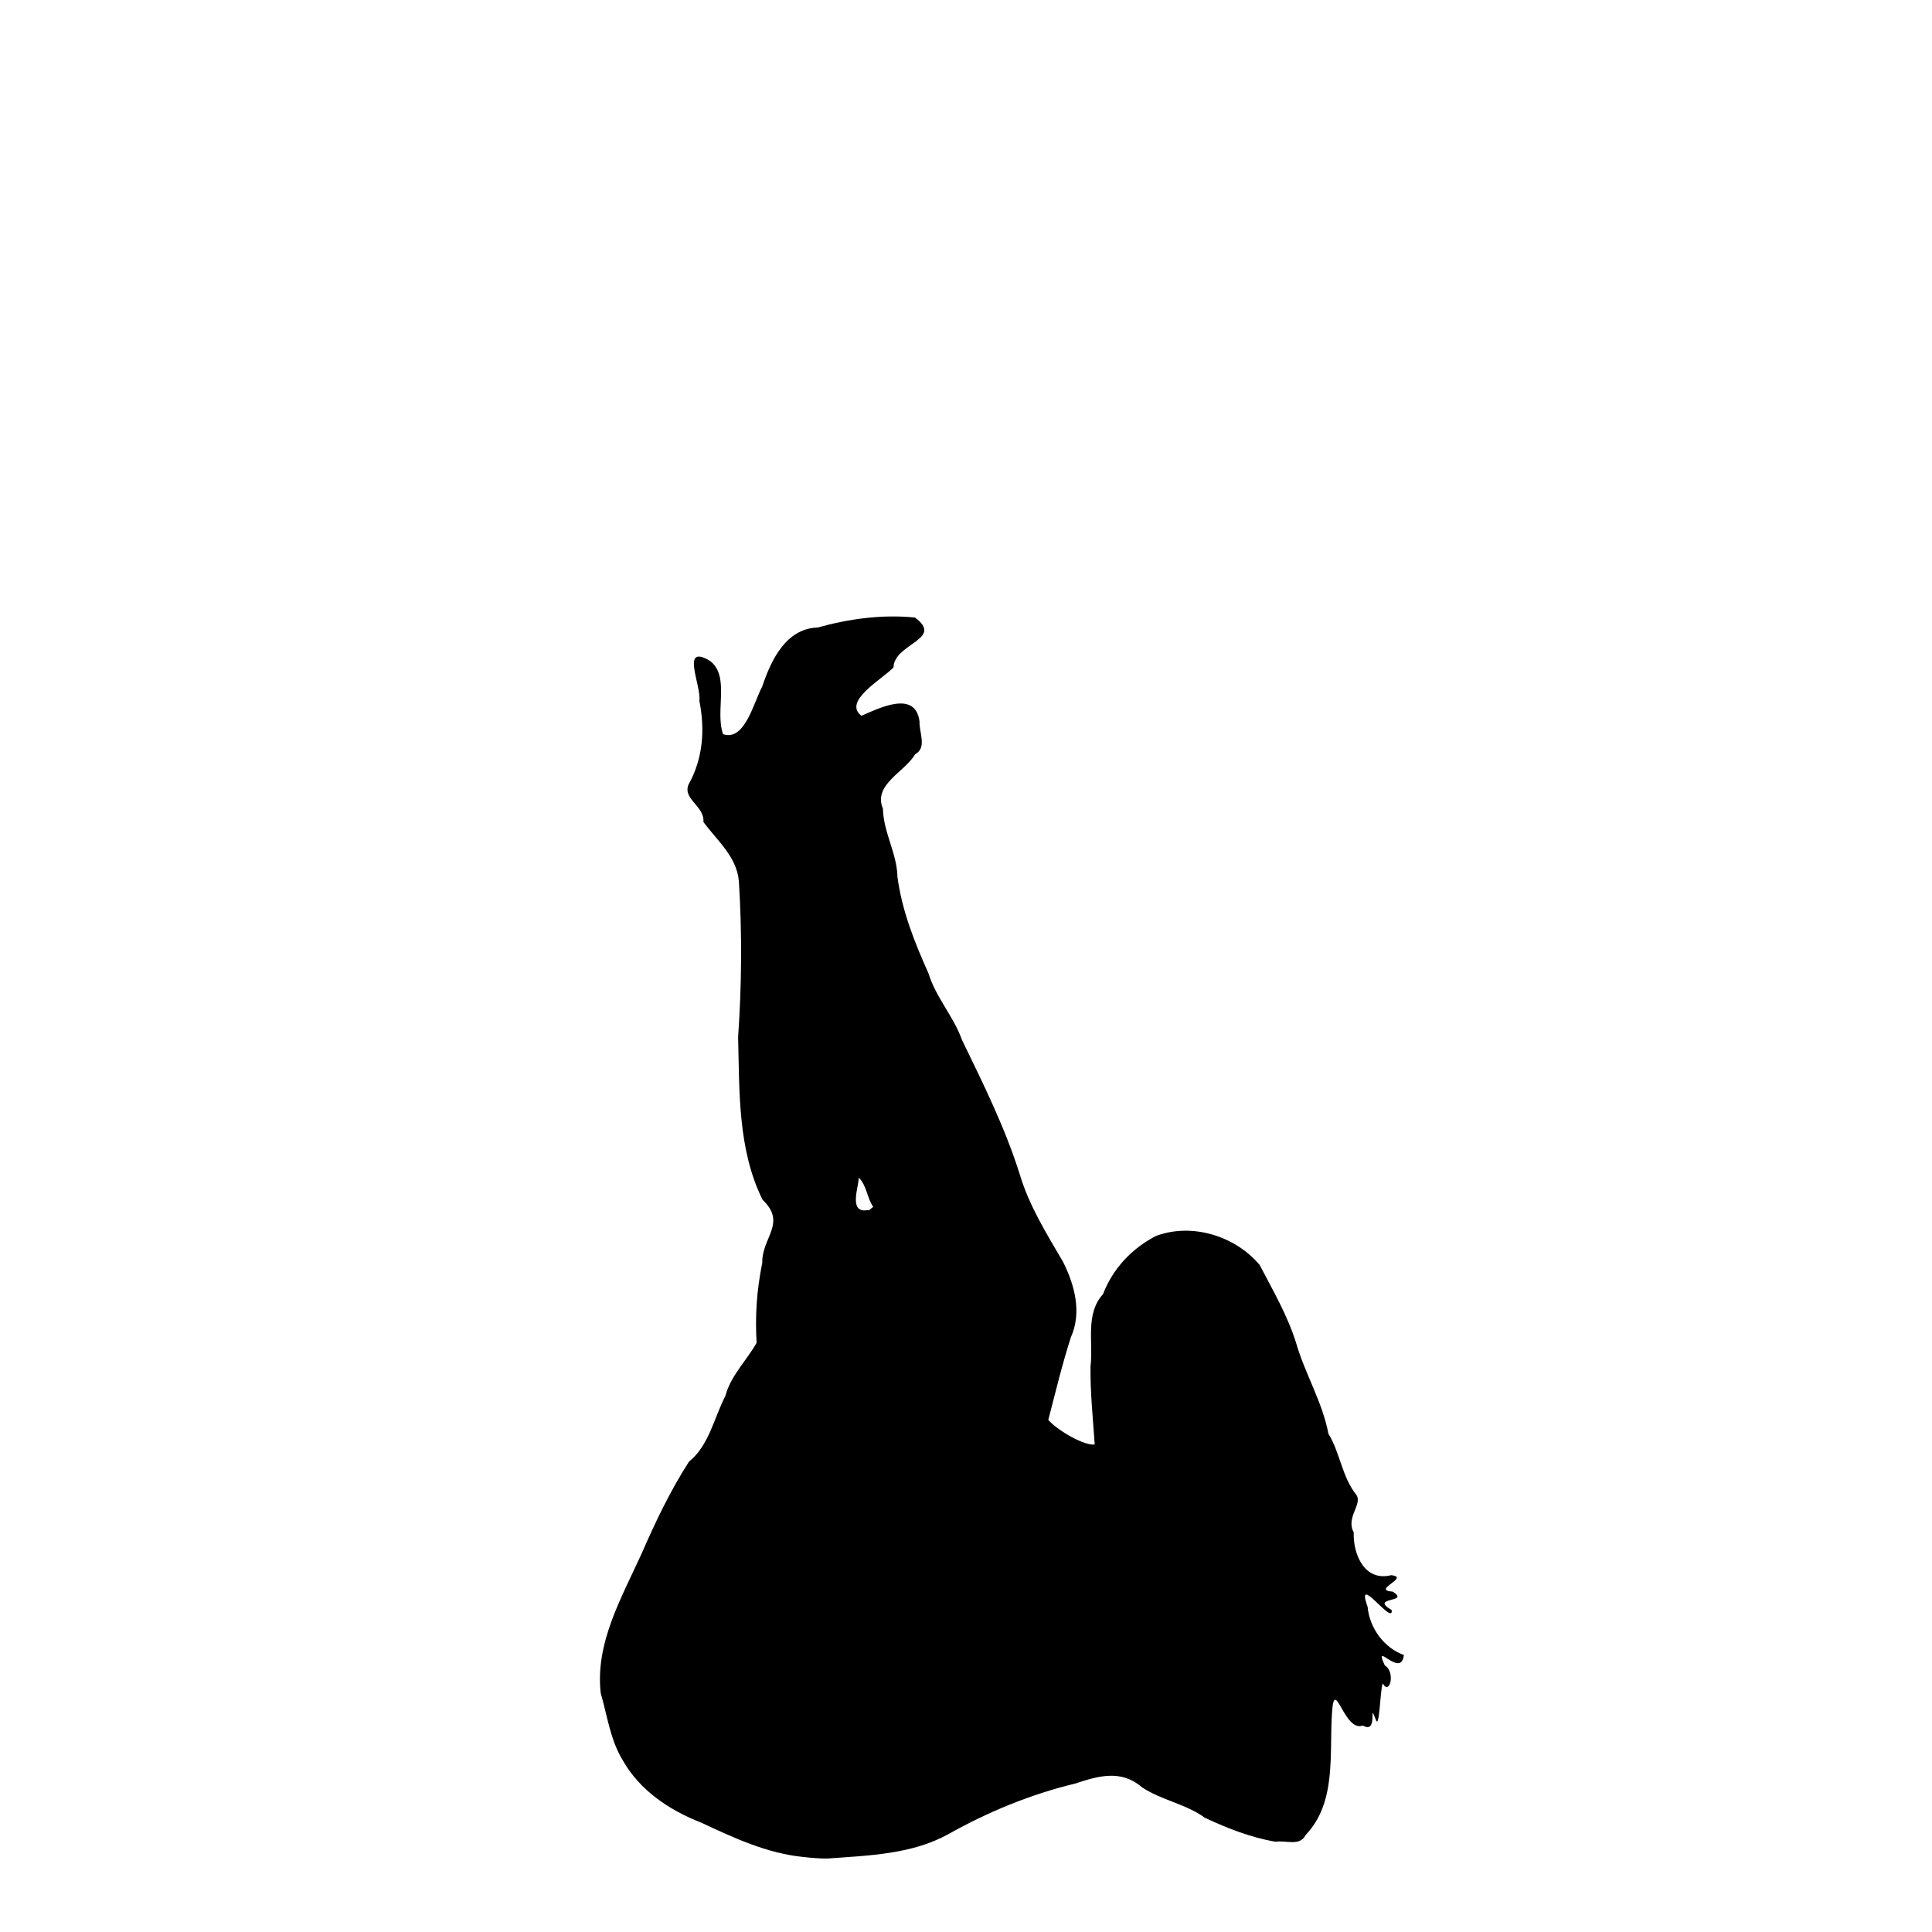 <?xml version="1.0" encoding="UTF-8" standalone="no"?>
<!-- Created with Inkscape (http://www.inkscape.org/) -->
<svg
    xmlns:inkscape="http://www.inkscape.org/namespaces/inkscape"
    xmlns:rdf="http://www.w3.org/1999/02/22-rdf-syntax-ns#"
    xmlns="http://www.w3.org/2000/svg"
    xmlns:cc="http://web.resource.org/cc/"
    xmlns:dc="http://purl.org/dc/elements/1.1/"
    xmlns:sodipodi="http://inkscape.sourceforge.net/DTD/sodipodi-0.dtd"
    xmlns:svg="http://www.w3.org/2000/svg"
    xmlns:ns1="http://sozi.baierouge.fr"
    xmlns:xlink="http://www.w3.org/1999/xlink"
    id="svg2"
    sodipodi:docname="silh25.svg"
    viewBox="0 0 128 128"
    sodipodi:version="0.32"
    inkscape:version="0.43"
    sodipodi:docbase="/home/nicu/Desktop/svg/silhouettes"
  >
  <sodipodi:namedview
      id="base"
      bordercolor="#666666"
      inkscape:pageshadow="2"
      inkscape:window-y="24"
      pagecolor="#ffffff"
      inkscape:window-height="791"
      inkscape:zoom="1"
      inkscape:window-x="0"
      borderopacity="1.0"
      inkscape:current-layer="layer1"
      inkscape:cx="64"
      inkscape:cy="64"
      inkscape:window-width="1152"
      inkscape:pageopacity="0.0"
      inkscape:document-units="px"
  />
  <g
      id="layer1"
      inkscape:label="Layer 1"
      inkscape:groupmode="layer"
    >
    <path
        id="path1370"
        sodipodi:nodetypes="ccccccccccccccccccccccccccccccccccccccccccccccccccccccccccccccc"
        style="fill:#000000"
        d="m53.224 123.03c-2.412-0.24-4.618-1.27-6.778-2.28-2.084-0.81-4.058-2.13-5.177-4.11-0.83-1.34-1.039-2.98-1.47-4.47-0.376-3.32 1.387-6.32 2.704-9.23 0.919-2.1 1.906-4.187 3.149-6.108 1.314-1.05 1.657-2.897 2.407-4.352 0.359-1.353 1.396-2.324 2.067-3.512-0.097-1.792-0.008-3.382 0.376-5.308-0.029-1.679 1.645-2.631 0.019-4.172-1.648-3.337-1.525-7.151-1.619-10.778 0.241-3.429 0.266-6.886 0.051-10.32-0.137-1.633-1.449-2.706-2.349-3.931 0.086-1.049-1.379-1.507-0.991-2.47 0.961-1.728 1.106-3.629 0.721-5.561 0.149-0.978-1.286-3.84 0.707-2.641 1.343 1.017 0.316 3.339 0.865 4.852 1.439 0.501 2.03-2.114 2.594-3.155 0.576-1.729 1.566-3.845 3.669-3.909 2.083-0.581 4.289-0.879 6.447-0.662 1.972 1.445-1.384 1.713-1.419 3.304-0.726 0.774-3.398 2.245-2.122 3.205 1.185-0.513 3.581-1.726 3.847 0.384-0.039 0.703 0.515 1.731-0.288 2.163-0.715 1.206-2.809 2.009-2.137 3.616 0.036 1.578 0.931 2.95 0.962 4.515 0.296 2.226 1.135 4.341 2.053 6.378 0.493 1.613 1.661 2.846 2.226 4.43 1.416 2.918 2.864 5.828 3.835 8.933 0.623 2.075 1.784 3.918 2.862 5.769 0.765 1.539 1.251 3.333 0.515 4.983-0.579 1.801-1.026 3.665-1.498 5.481 0.692 0.77 2.454 1.734 3.075 1.625-0.115-1.725-0.302-3.476-0.277-5.182 0.193-1.596-0.367-3.464 0.828-4.776 0.64-1.684 1.915-3.036 3.514-3.858 2.384-0.883 5.227-0.007 6.857 1.913 0.874 1.677 1.85 3.345 2.418 5.167 0.592 2.055 1.744 3.912 2.146 6.029 0.775 1.261 0.897 2.862 1.853 4.053 0.415 0.622-0.722 1.505-0.178 2.475-0.052 1.46 0.716 3.28 2.48 2.84 1.313 0.14-1.356 0.99 0.102 1.09 1.229 0.76-1.606 0.32-0.067 1.22 0.121 1.1-2.452-2.58-1.596-0.22 0.131 1.44 1.109 2.73 2.404 3.2-0.191 1.61-2.077-1.06-1.263 0.69 0.732 0.44 0.317 2.02-0.139 1.19-0.18 0.42-0.208 3.24-0.48 2.35-0.482-1.26 0.223 1.05-0.838 0.44-1.243 0.48-1.88-3.34-2.041-0.86-0.192 2.74 0.328 5.94-1.753 8.12-0.375 0.76-1.308 0.33-1.979 0.44-1.625-0.27-3.203-0.89-4.695-1.59-1.264-0.92-2.871-1.16-4.151-2.01-1.397-1.2-2.88-0.77-4.454-0.25-2.942 0.71-5.759 1.87-8.393 3.35-2.426 1.34-5.273 1.41-7.97 1.61-0.545 0.01-1.09-0.04-1.631-0.1zm4.63-43.074c-0.424-0.597-0.417-1.405-0.967-1.942 0.052 0.463-0.643 2.17 0.375 2.181 0.522-0.053 0.169 0.075 0.592-0.239z"
    />
  </g
  >
</svg
>
